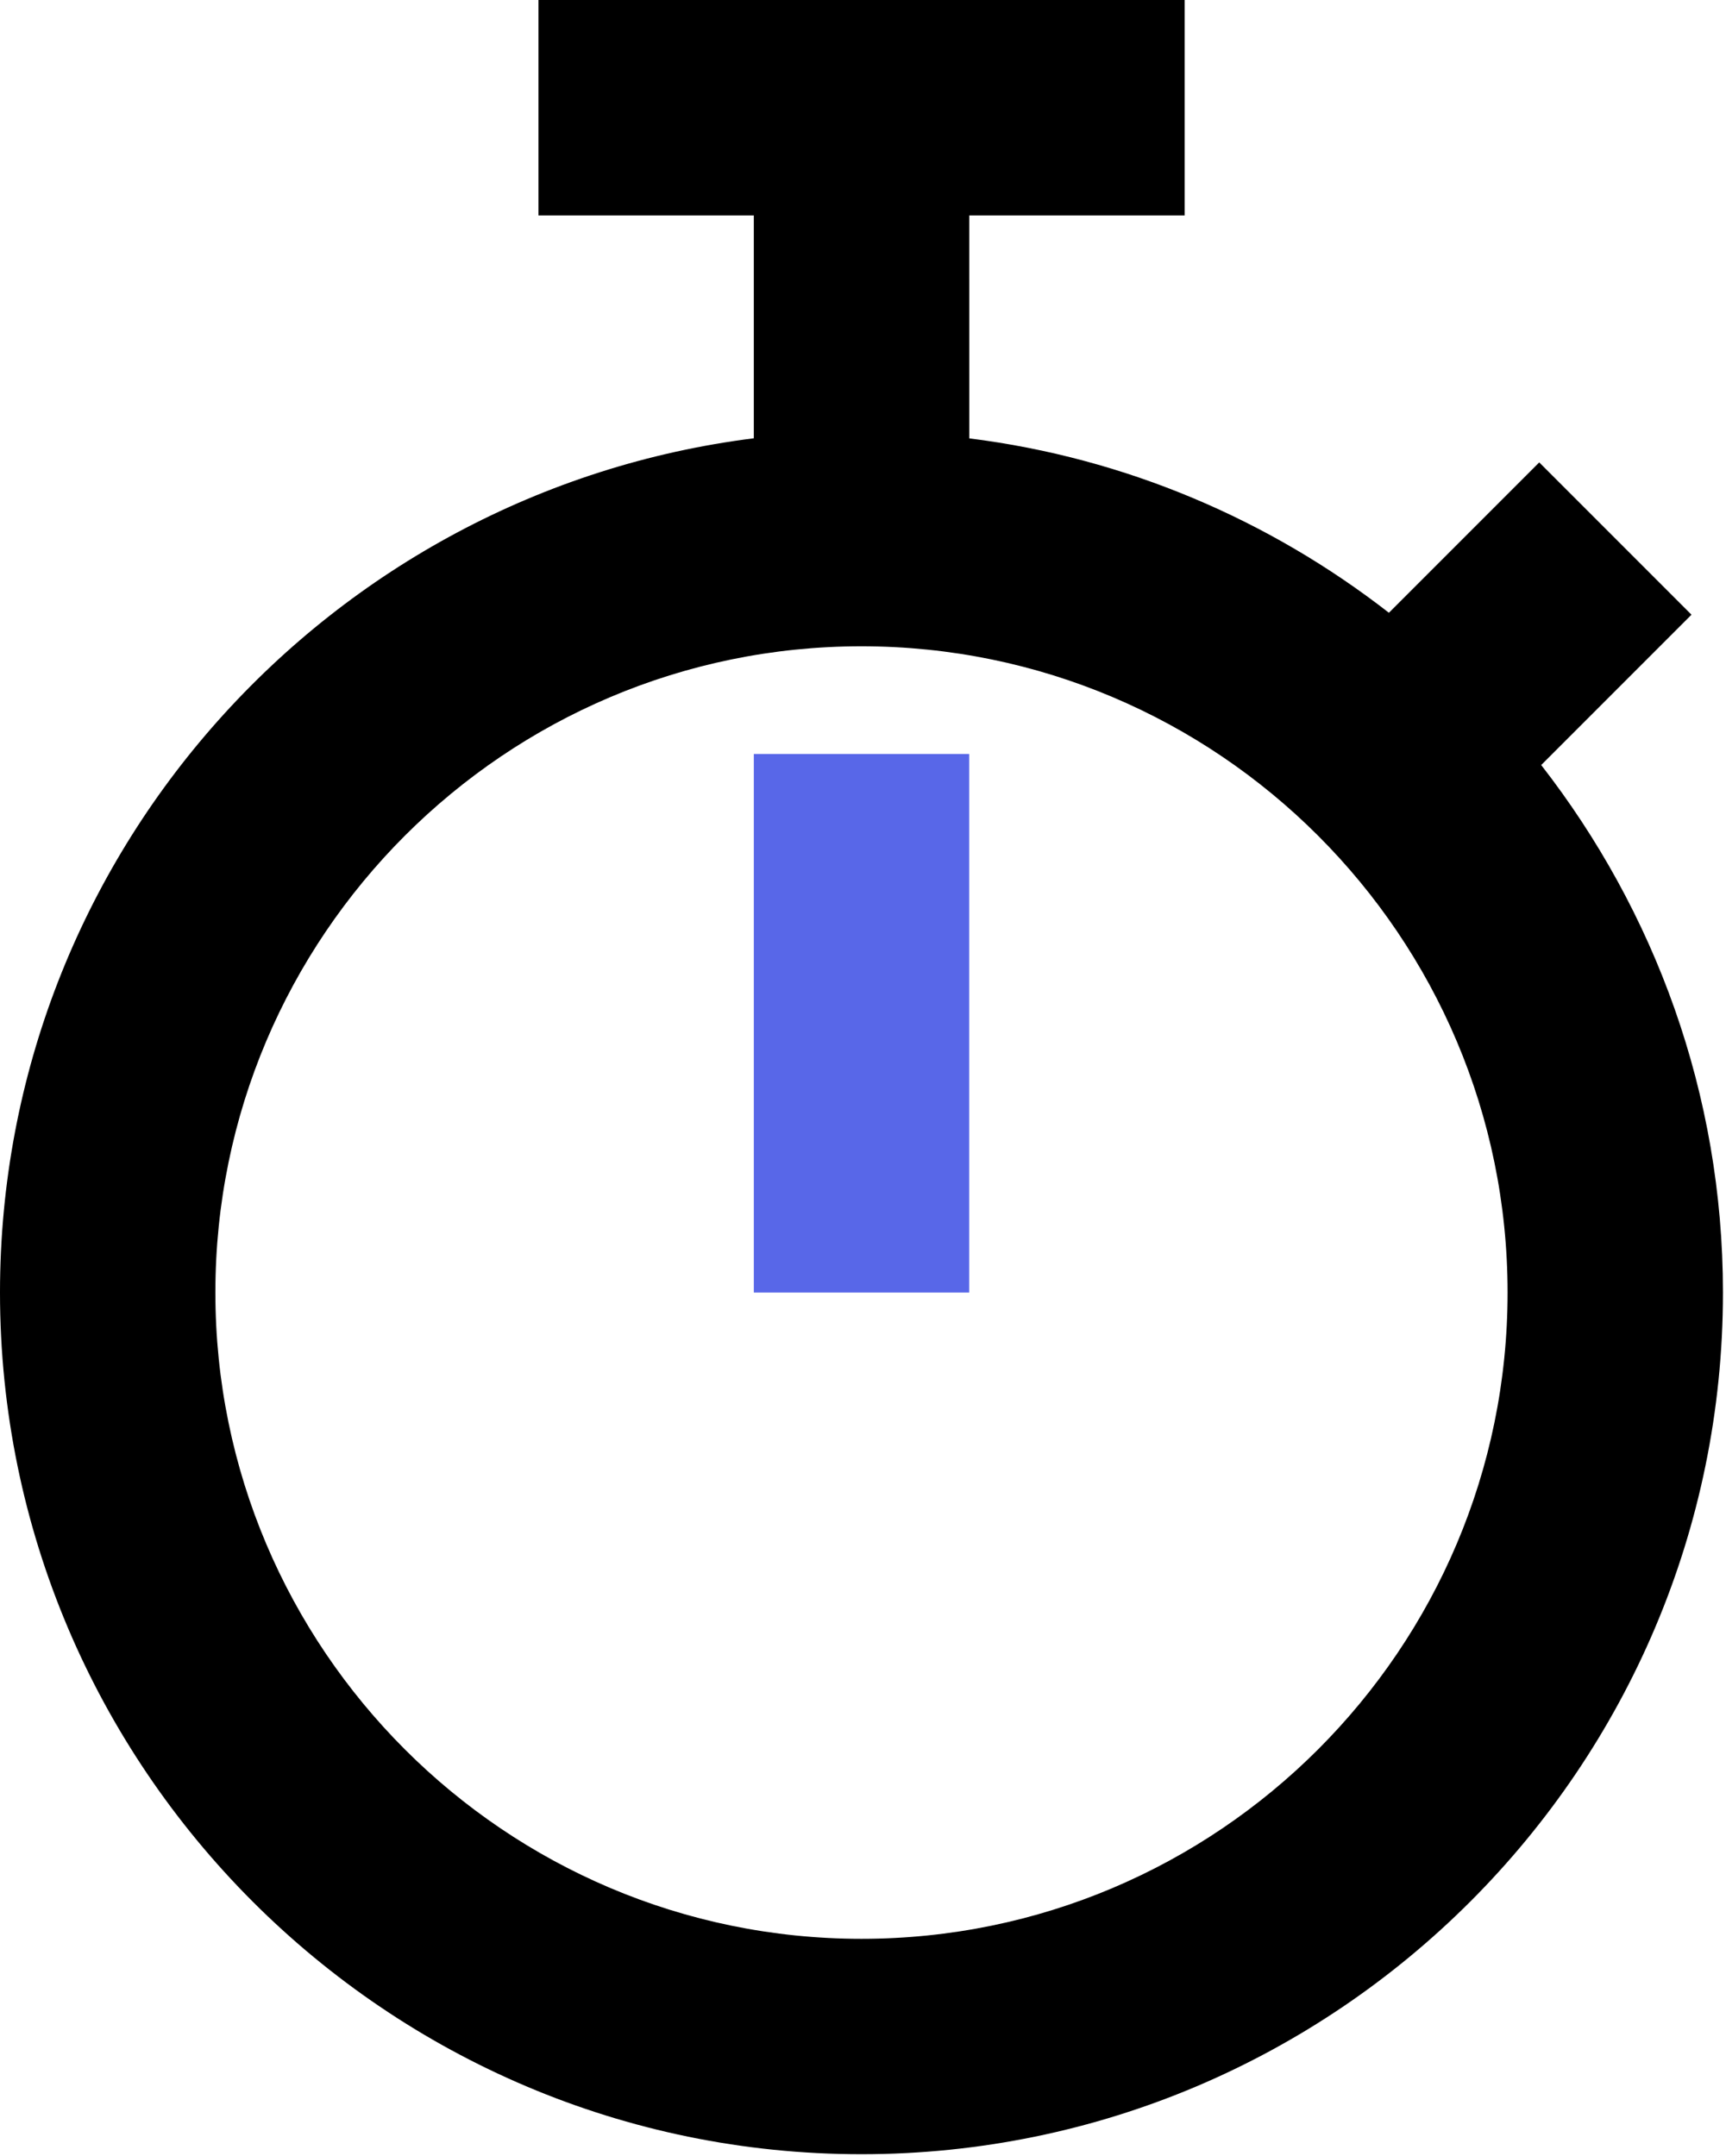 <?xml version="1.0" encoding="UTF-8"?> <svg xmlns="http://www.w3.org/2000/svg" width="374" height="467" viewBox="0 0 374 467" fill="none"> <path d="M333.95 165.734L366.524 133.16L333.532 100.168L300.958 132.742C275.149 112.676 244.024 99.211 210.028 94.965L210.024 46.664H256.692V0H116.672V46.668H163.34V94.945C71.406 106.492 0 184.984 0 279.995C0 382.915 83.742 466.665 186.67 466.665C289.59 466.665 373.34 382.923 373.34 279.995C373.34 236.921 358.547 197.323 333.953 165.725L333.95 165.734ZM186.67 420.004C109.459 420.004 46.67 357.215 46.67 280.004C46.67 202.793 109.459 140.004 186.67 140.004C263.881 140.004 326.67 202.793 326.67 280.004C326.67 357.211 263.881 420.004 186.67 420.004Z" fill="black"></path> <path d="M163.34 163.334H210.008V280.004H163.34V163.334Z" fill="#5867E8"></path> </svg> 